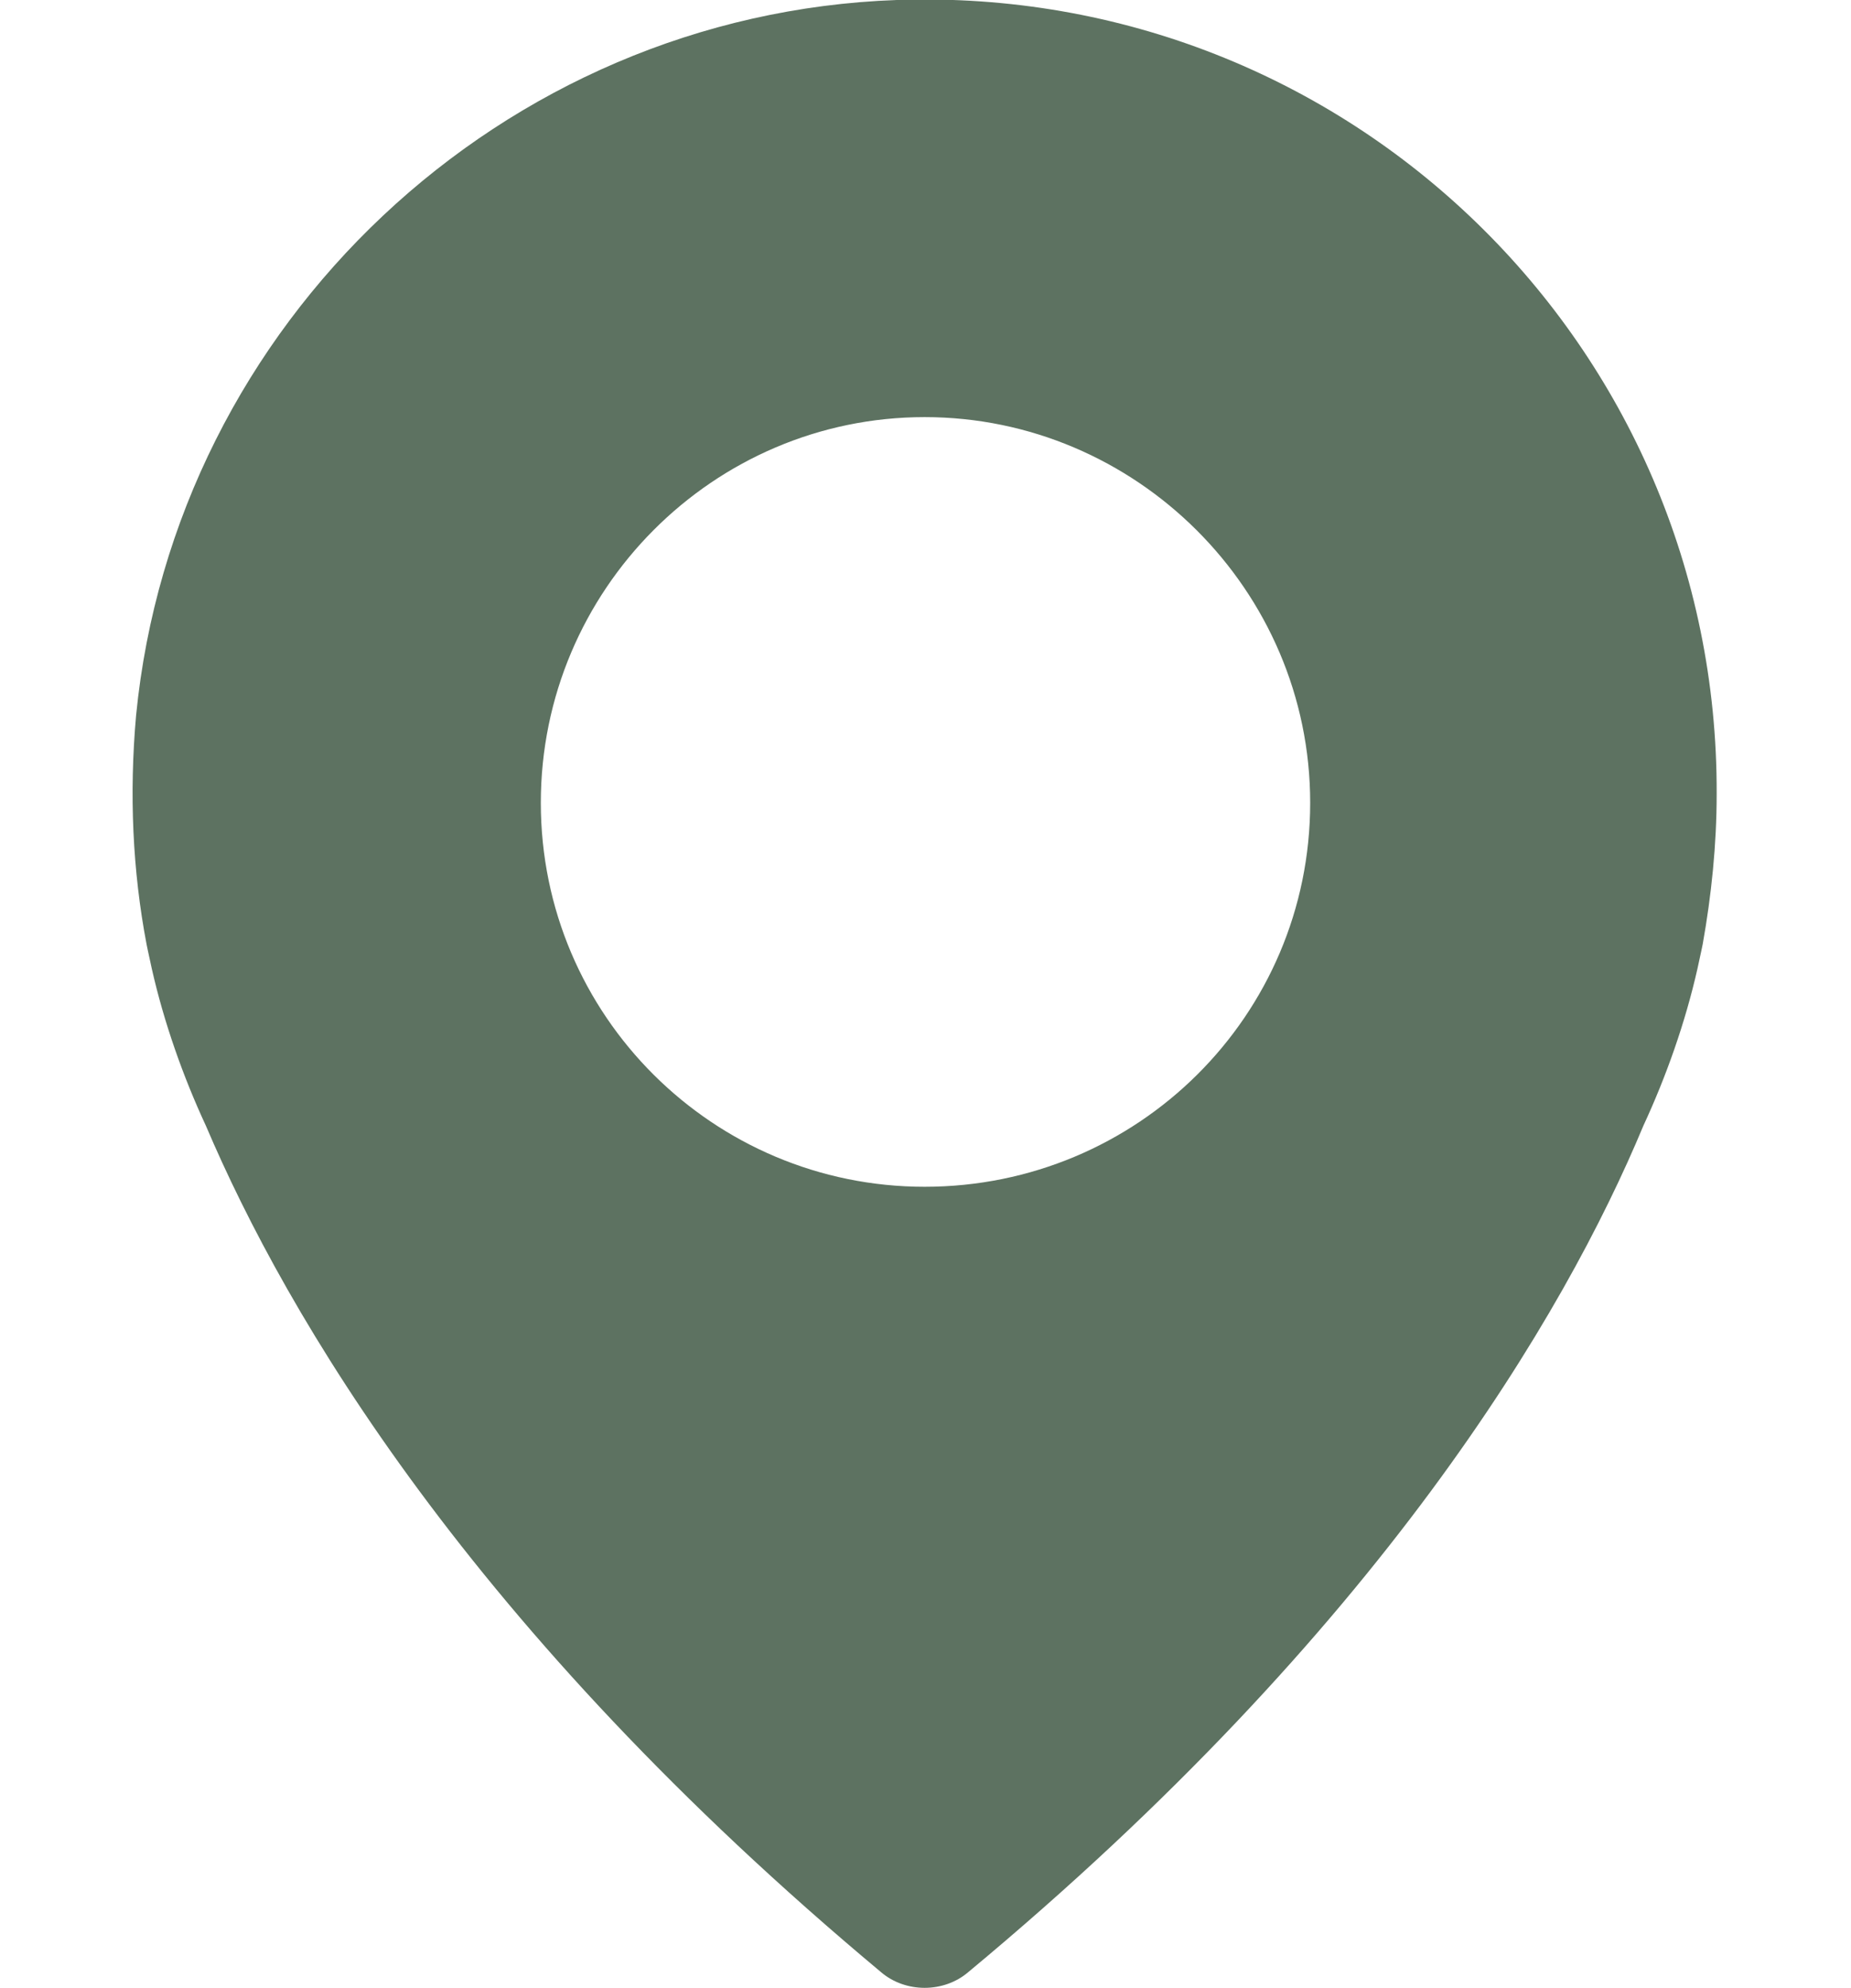 <?xml version="1.0" encoding="utf-8"?>
<!-- Generator: Adobe Illustrator 23.0.1, SVG Export Plug-In . SVG Version: 6.00 Build 0)  -->
<svg version="1.1" id="Livello_1" xmlns="http://www.w3.org/2000/svg" xmlns:xlink="http://www.w3.org/1999/xlink" x="0px" y="0px"
	 viewBox="0 0 106.1 113.9" style="enable-background:new 0 0 106.1 113.9;" xml:space="preserve">
<style type="text/css">
	.st0{fill:#5D7261;}
</style>
<g>
	<g>
		<path class="st0" d="M51.4,0C28.8,0.8,10,18.5,7.8,41c-0.4,4.5-0.2,8.9,0.6,13.1l0,0c0,0,0.1,0.5,0.3,1.4c0.7,3.1,1.8,6.2,3.1,9
			c4.6,10.8,15.1,28.8,38.7,48.5c1.4,1.2,3.6,1.2,5,0c23.6-19.6,34.2-37.7,38.7-48.5c1.3-2.8,2.4-5.9,3.1-9c0.2-0.9,0.3-1.4,0.3-1.4
			l0,0c0.5-2.8,0.8-5.7,0.8-8.6C98.5,19.8,77.3-0.9,51.4,0z M53,68c-12.1,0-22-9.8-22-22s9.9-22.1,22-22.1S75.1,33.8,75.1,46
			S65.2,68,53,68z"/>
	</g>
</g>
</svg>
